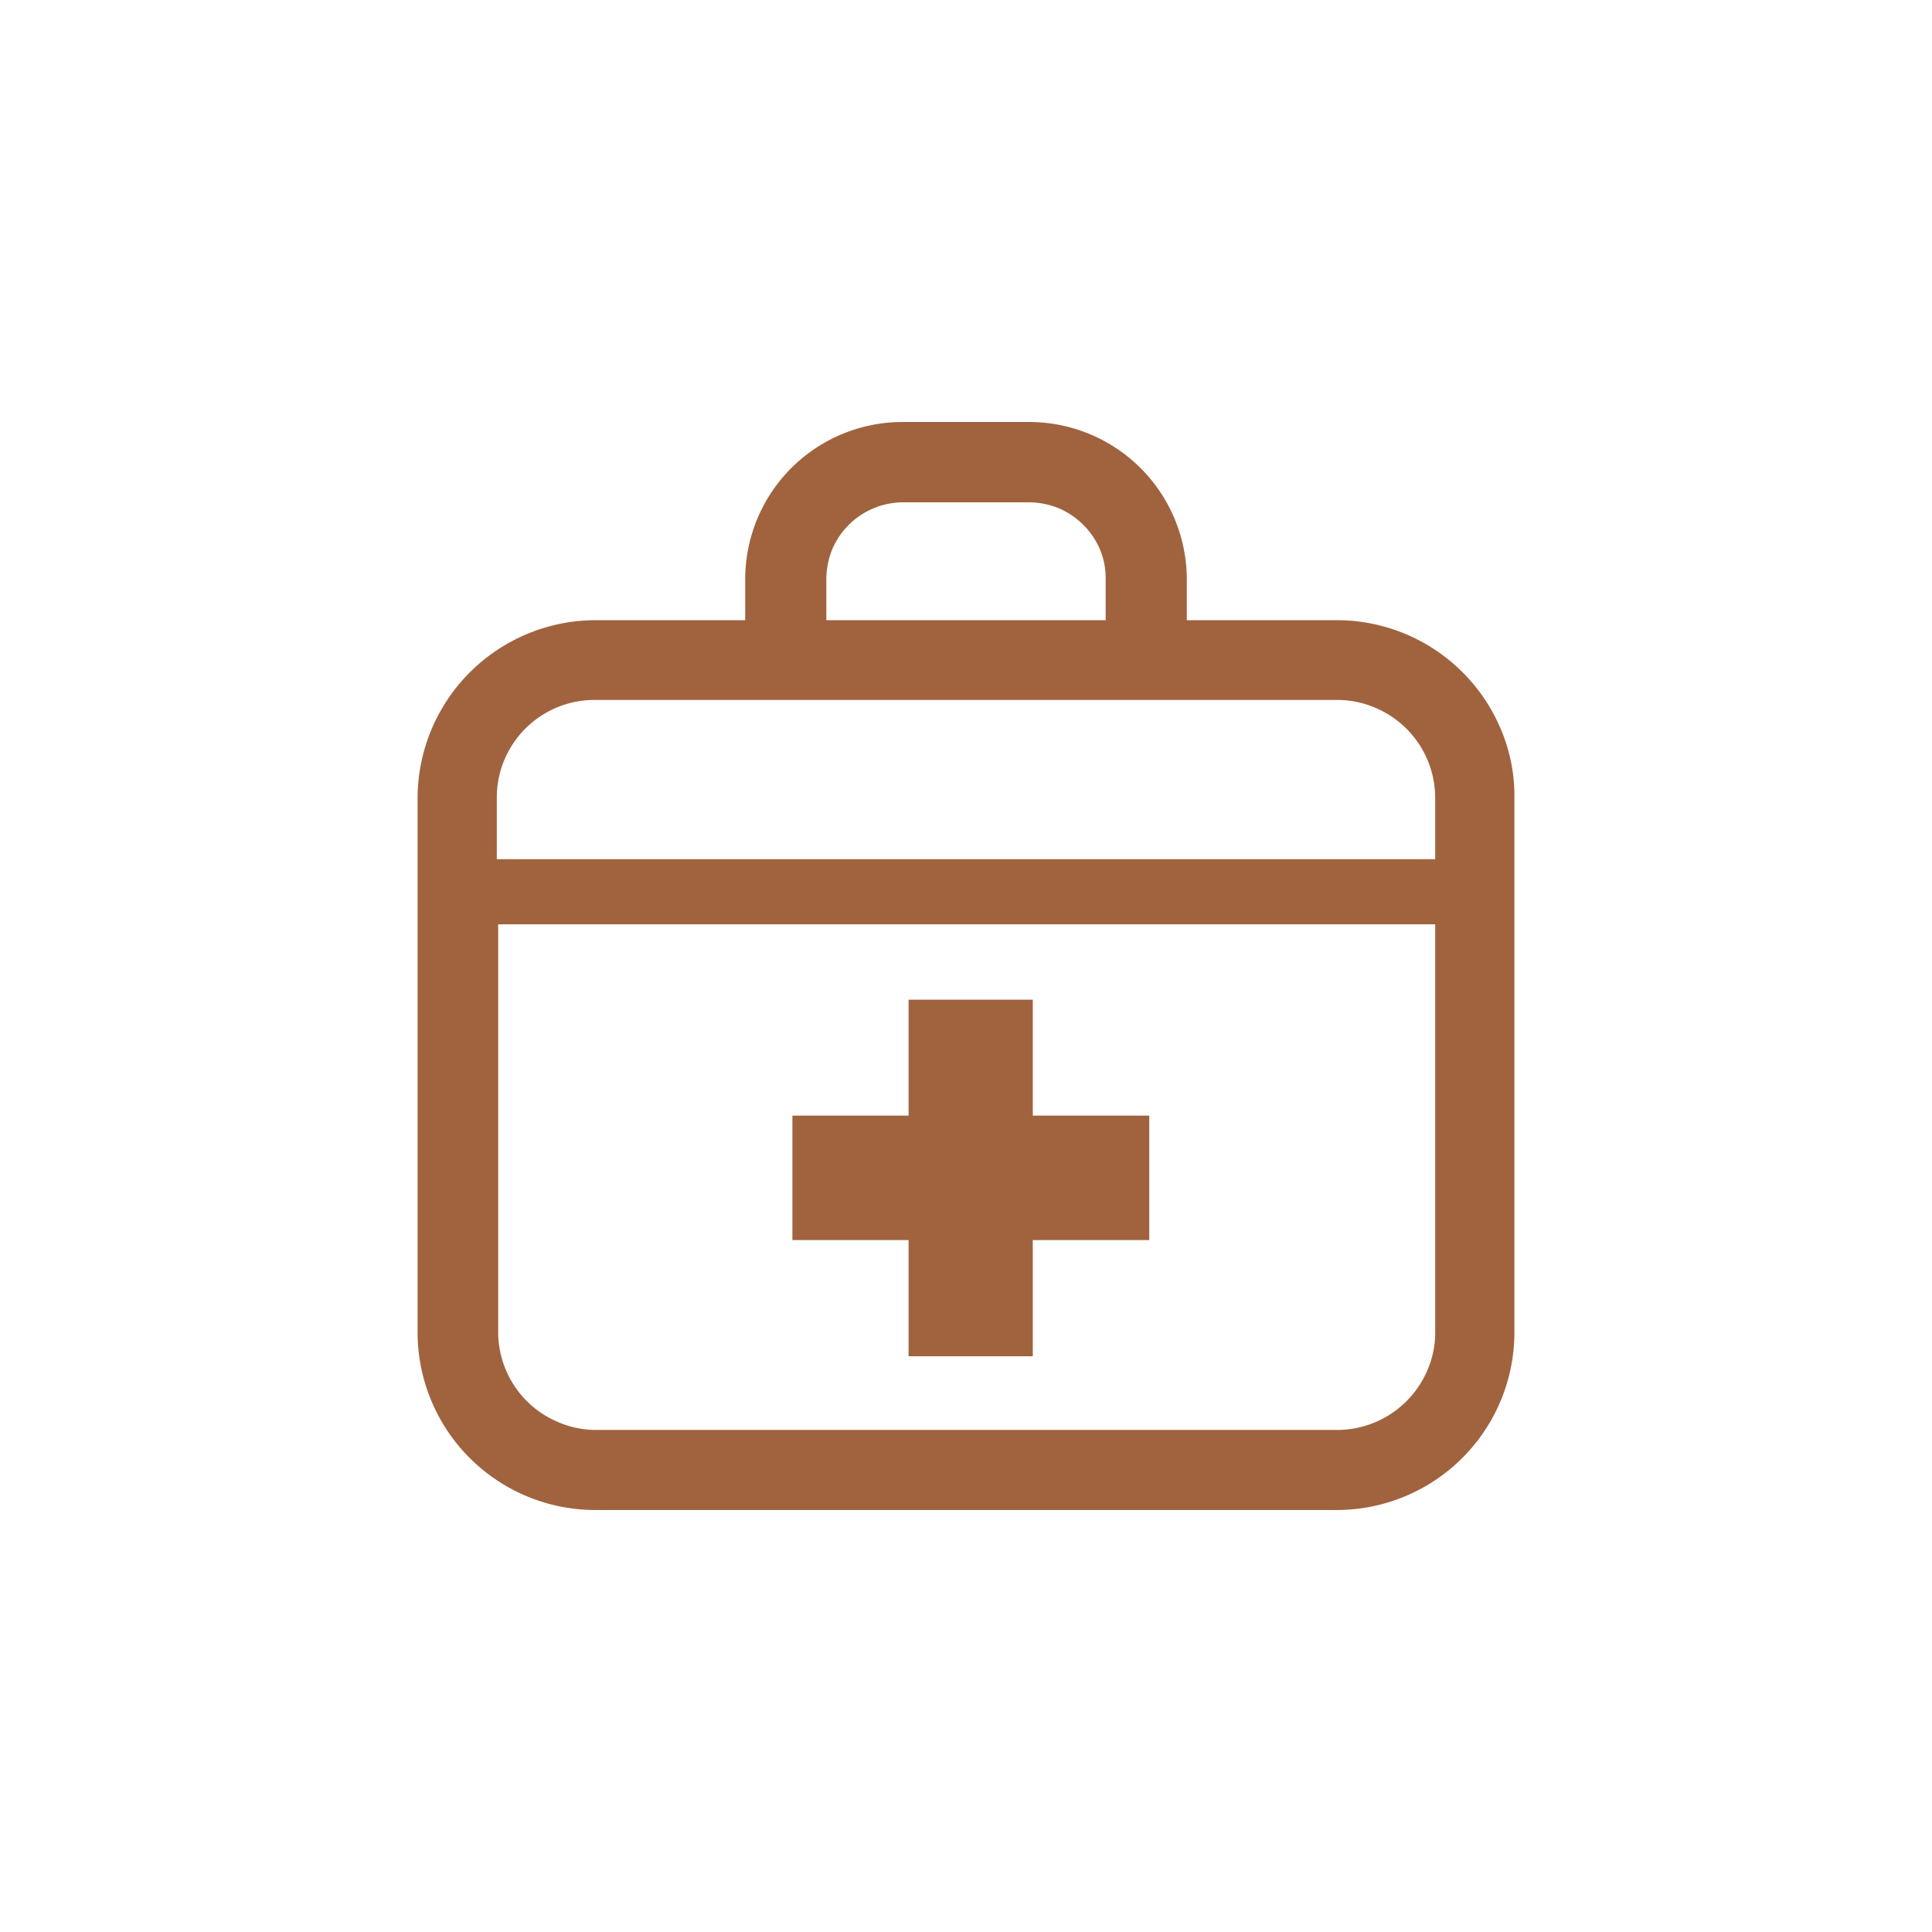 <svg id="レイヤー_1" data-name="レイヤー 1" xmlns="http://www.w3.org/2000/svg" viewBox="0 0 70 70"><defs><style>.cls-1{fill:#a0633e;}</style></defs><g id="グループ_751" data-name="グループ 751"><path id="パス_8661" data-name="パス 8661" class="cls-1" d="M54.37,26.4a6.45,6.45,0,0,0-5.94-3.93H43V21a5.71,5.71,0,0,0-5.7-5.71H32.73A5.7,5.7,0,0,0,27,21v1.47H21.58a6.46,6.46,0,0,0-6.45,6.45V48.26a6.44,6.44,0,0,0,6.44,6.45H48.43a6.44,6.44,0,0,0,6.44-6.45h0V28.91A6.18,6.18,0,0,0,54.37,26.4ZM29.94,21a2.93,2.93,0,0,1,.21-1.09,2.8,2.8,0,0,1,2.57-1.71h4.54a2.93,2.93,0,0,1,1.09.21,2.85,2.85,0,0,1,1.23,1A2.68,2.68,0,0,1,40.06,21v1.47H29.94ZM52,48.26a3.41,3.41,0,0,1-.28,1.38,3.56,3.56,0,0,1-3.26,2.17H21.59a3.49,3.49,0,0,1-1.38-.29,3.54,3.54,0,0,1-2.16-3.26V33.49H52Zm0-17.13H18V28.9a3.48,3.48,0,0,1,.28-1.38,3.54,3.54,0,0,1,3.26-2.16H48.44a3.48,3.48,0,0,1,1.38.28A3.55,3.55,0,0,1,52,28.9v2.23Z"/><path id="パス_8662" data-name="パス 8662" class="cls-1" d="M32.92,49.14h4.5V44.93h4.22V40.42H37.42v-4.2h-4.5v4.2H28.71v4.51h4.21Z"/></g></svg>